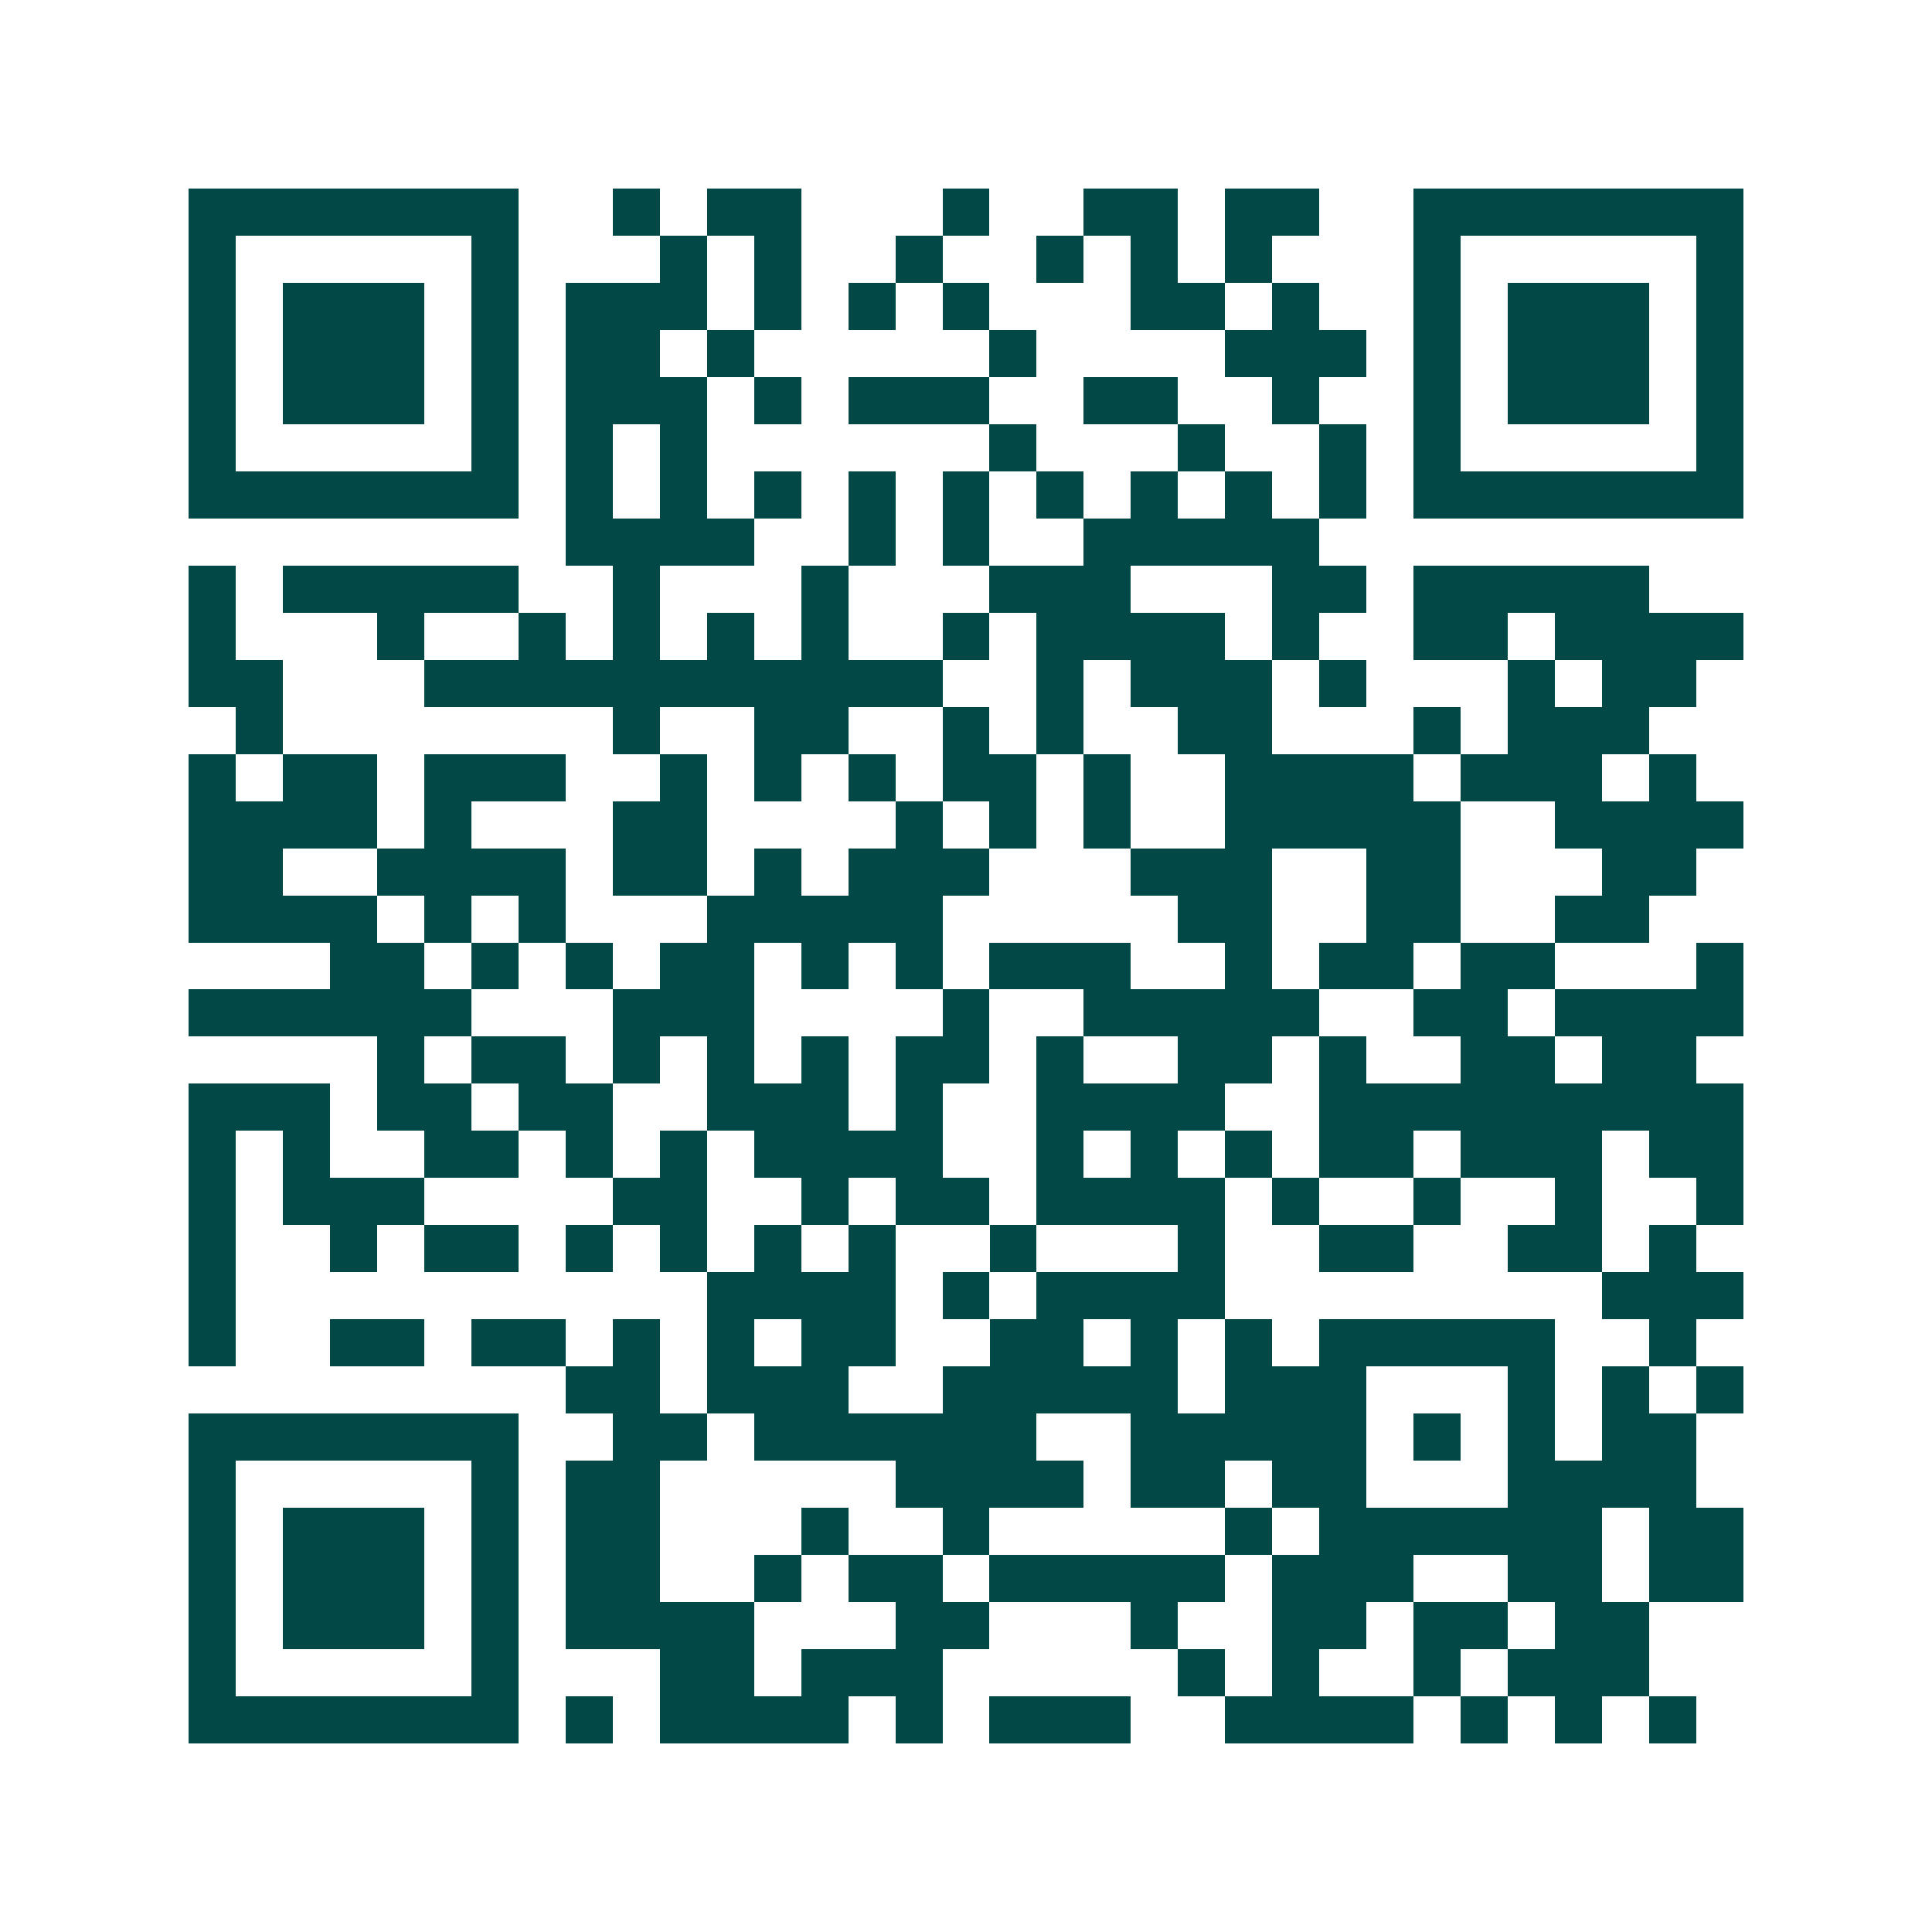 <svg xmlns="http://www.w3.org/2000/svg" width="200" height="200" viewBox="0 0 41 41" shape-rendering="crispEdges"><path fill="#ffffff" d="M0 0h41v41H0z"/><path stroke="#014847" d="M4 4.5h7m2 0h1m1 0h2m3 0h1m2 0h2m1 0h2m2 0h7M4 5.5h1m5 0h1m3 0h1m1 0h1m2 0h1m2 0h1m1 0h1m1 0h1m3 0h1m5 0h1M4 6.5h1m1 0h3m1 0h1m1 0h3m1 0h1m1 0h1m1 0h1m3 0h2m1 0h1m2 0h1m1 0h3m1 0h1M4 7.5h1m1 0h3m1 0h1m1 0h2m1 0h1m5 0h1m4 0h3m1 0h1m1 0h3m1 0h1M4 8.5h1m1 0h3m1 0h1m1 0h3m1 0h1m1 0h3m2 0h2m2 0h1m2 0h1m1 0h3m1 0h1M4 9.5h1m5 0h1m1 0h1m1 0h1m6 0h1m3 0h1m2 0h1m1 0h1m5 0h1M4 10.5h7m1 0h1m1 0h1m1 0h1m1 0h1m1 0h1m1 0h1m1 0h1m1 0h1m1 0h1m1 0h7M12 11.5h4m2 0h1m1 0h1m2 0h5M4 12.5h1m1 0h5m2 0h1m3 0h1m3 0h3m3 0h2m1 0h5M4 13.5h1m3 0h1m2 0h1m1 0h1m1 0h1m1 0h1m2 0h1m1 0h4m1 0h1m2 0h2m1 0h4M4 14.5h2m3 0h11m2 0h1m1 0h3m1 0h1m3 0h1m1 0h2M5 15.5h1m7 0h1m2 0h2m2 0h1m1 0h1m2 0h2m3 0h1m1 0h3M4 16.5h1m1 0h2m1 0h3m2 0h1m1 0h1m1 0h1m1 0h2m1 0h1m2 0h4m1 0h3m1 0h1M4 17.5h4m1 0h1m3 0h2m4 0h1m1 0h1m1 0h1m2 0h5m2 0h4M4 18.5h2m2 0h4m1 0h2m1 0h1m1 0h3m3 0h3m2 0h2m3 0h2M4 19.5h4m1 0h1m1 0h1m3 0h5m5 0h2m2 0h2m2 0h2M7 20.5h2m1 0h1m1 0h1m1 0h2m1 0h1m1 0h1m1 0h3m2 0h1m1 0h2m1 0h2m3 0h1M4 21.5h6m3 0h3m4 0h1m2 0h5m2 0h2m1 0h4M8 22.5h1m1 0h2m1 0h1m1 0h1m1 0h1m1 0h2m1 0h1m2 0h2m1 0h1m2 0h2m1 0h2M4 23.5h3m1 0h2m1 0h2m2 0h3m1 0h1m2 0h4m2 0h9M4 24.5h1m1 0h1m2 0h2m1 0h1m1 0h1m1 0h4m2 0h1m1 0h1m1 0h1m1 0h2m1 0h3m1 0h2M4 25.5h1m1 0h3m4 0h2m2 0h1m1 0h2m1 0h4m1 0h1m2 0h1m2 0h1m2 0h1M4 26.5h1m2 0h1m1 0h2m1 0h1m1 0h1m1 0h1m1 0h1m2 0h1m3 0h1m2 0h2m2 0h2m1 0h1M4 27.5h1m10 0h4m1 0h1m1 0h4m8 0h3M4 28.5h1m2 0h2m1 0h2m1 0h1m1 0h1m1 0h2m2 0h2m1 0h1m1 0h1m1 0h5m2 0h1M12 29.5h2m1 0h3m2 0h5m1 0h3m3 0h1m1 0h1m1 0h1M4 30.5h7m2 0h2m1 0h6m2 0h5m1 0h1m1 0h1m1 0h2M4 31.5h1m5 0h1m1 0h2m5 0h4m1 0h2m1 0h2m3 0h4M4 32.5h1m1 0h3m1 0h1m1 0h2m3 0h1m2 0h1m5 0h1m1 0h6m1 0h2M4 33.5h1m1 0h3m1 0h1m1 0h2m2 0h1m1 0h2m1 0h5m1 0h3m2 0h2m1 0h2M4 34.5h1m1 0h3m1 0h1m1 0h4m3 0h2m3 0h1m2 0h2m1 0h2m1 0h2M4 35.5h1m5 0h1m3 0h2m1 0h3m5 0h1m1 0h1m2 0h1m1 0h3M4 36.5h7m1 0h1m1 0h4m1 0h1m1 0h3m2 0h4m1 0h1m1 0h1m1 0h1"/></svg>
